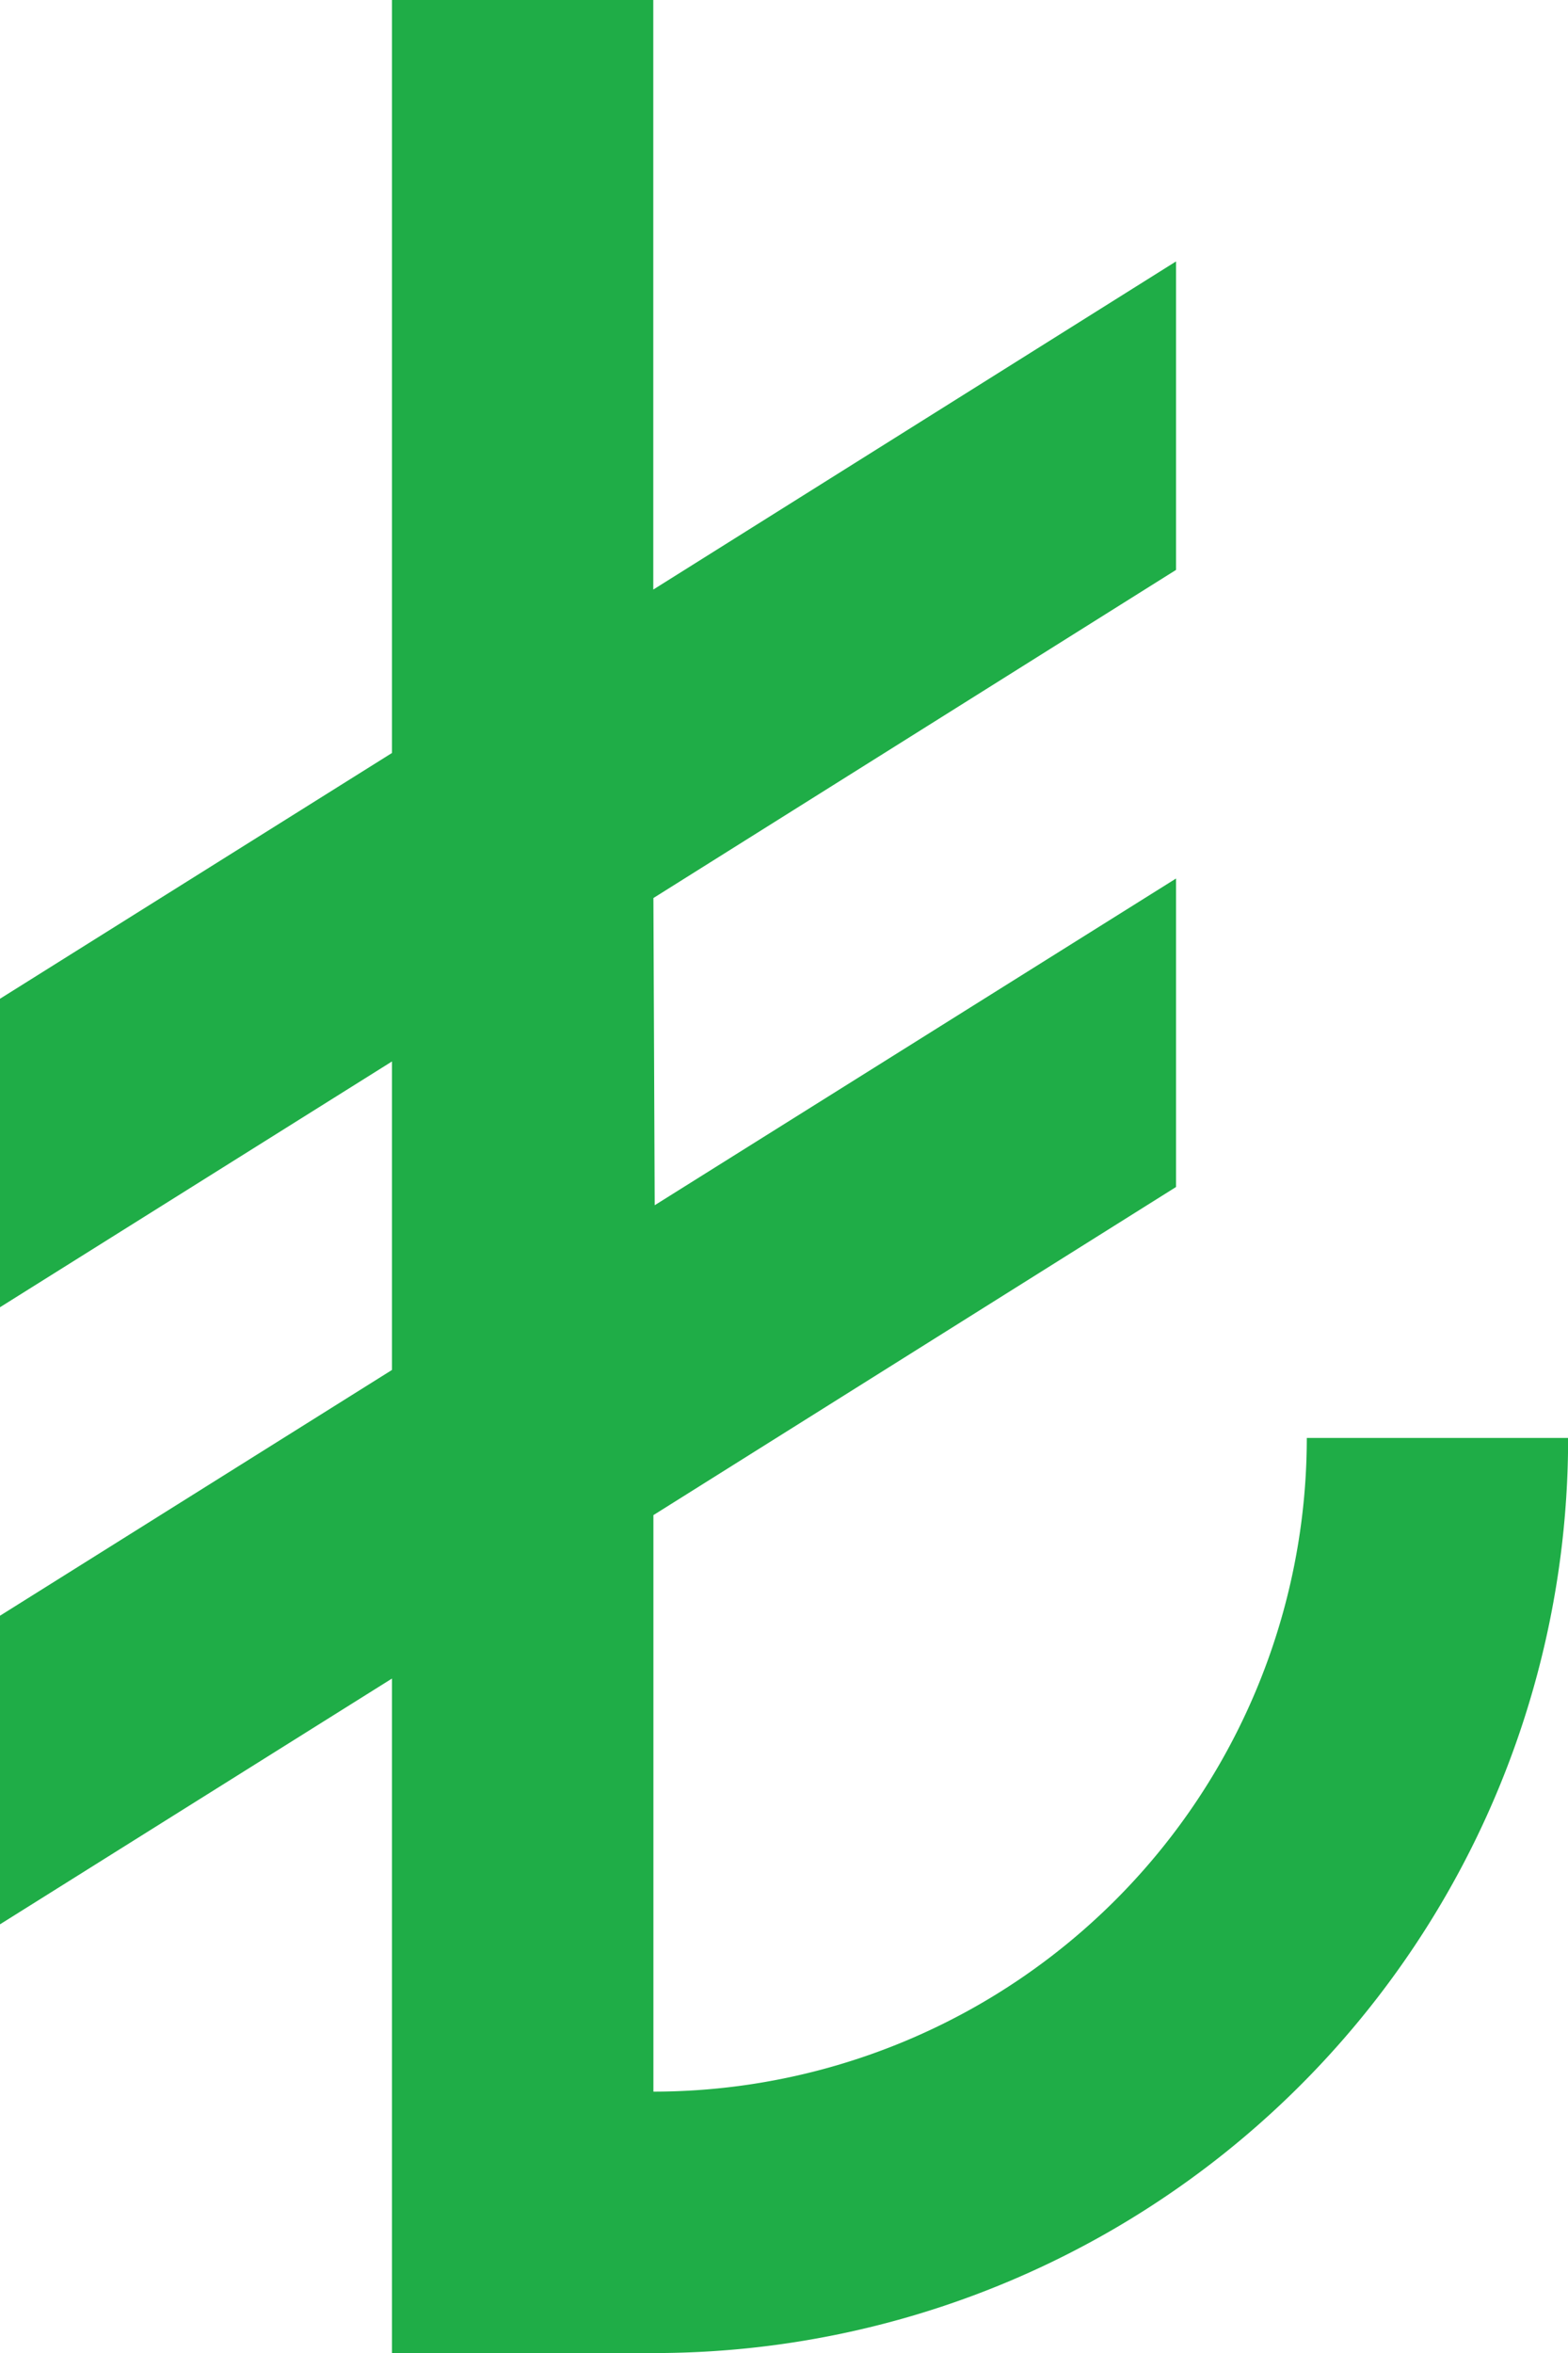 <svg xmlns="http://www.w3.org/2000/svg" width="13.333" height="20" viewBox="0 0 13.333 20">
  <path id="Icon_material-outline-currency-lira" data-name="Icon material-outline-currency-lira" d="M12.333,10.9V4.5h2.222V9.511L19,6.722V9.344l-4.444,2.789.011,2.611L19,11.967v2.622l-4.444,2.789v4.9a5.558,5.558,0,0,0,5.556-5.556h2.222A7.772,7.772,0,0,1,14.556,24.5H12.333V18.767L9,20.856V18.233l3.333-2.089V13.522L9,15.611V12.989Z" transform="translate(-9 -4.5)" fill="#1fad47"/>
</svg>
